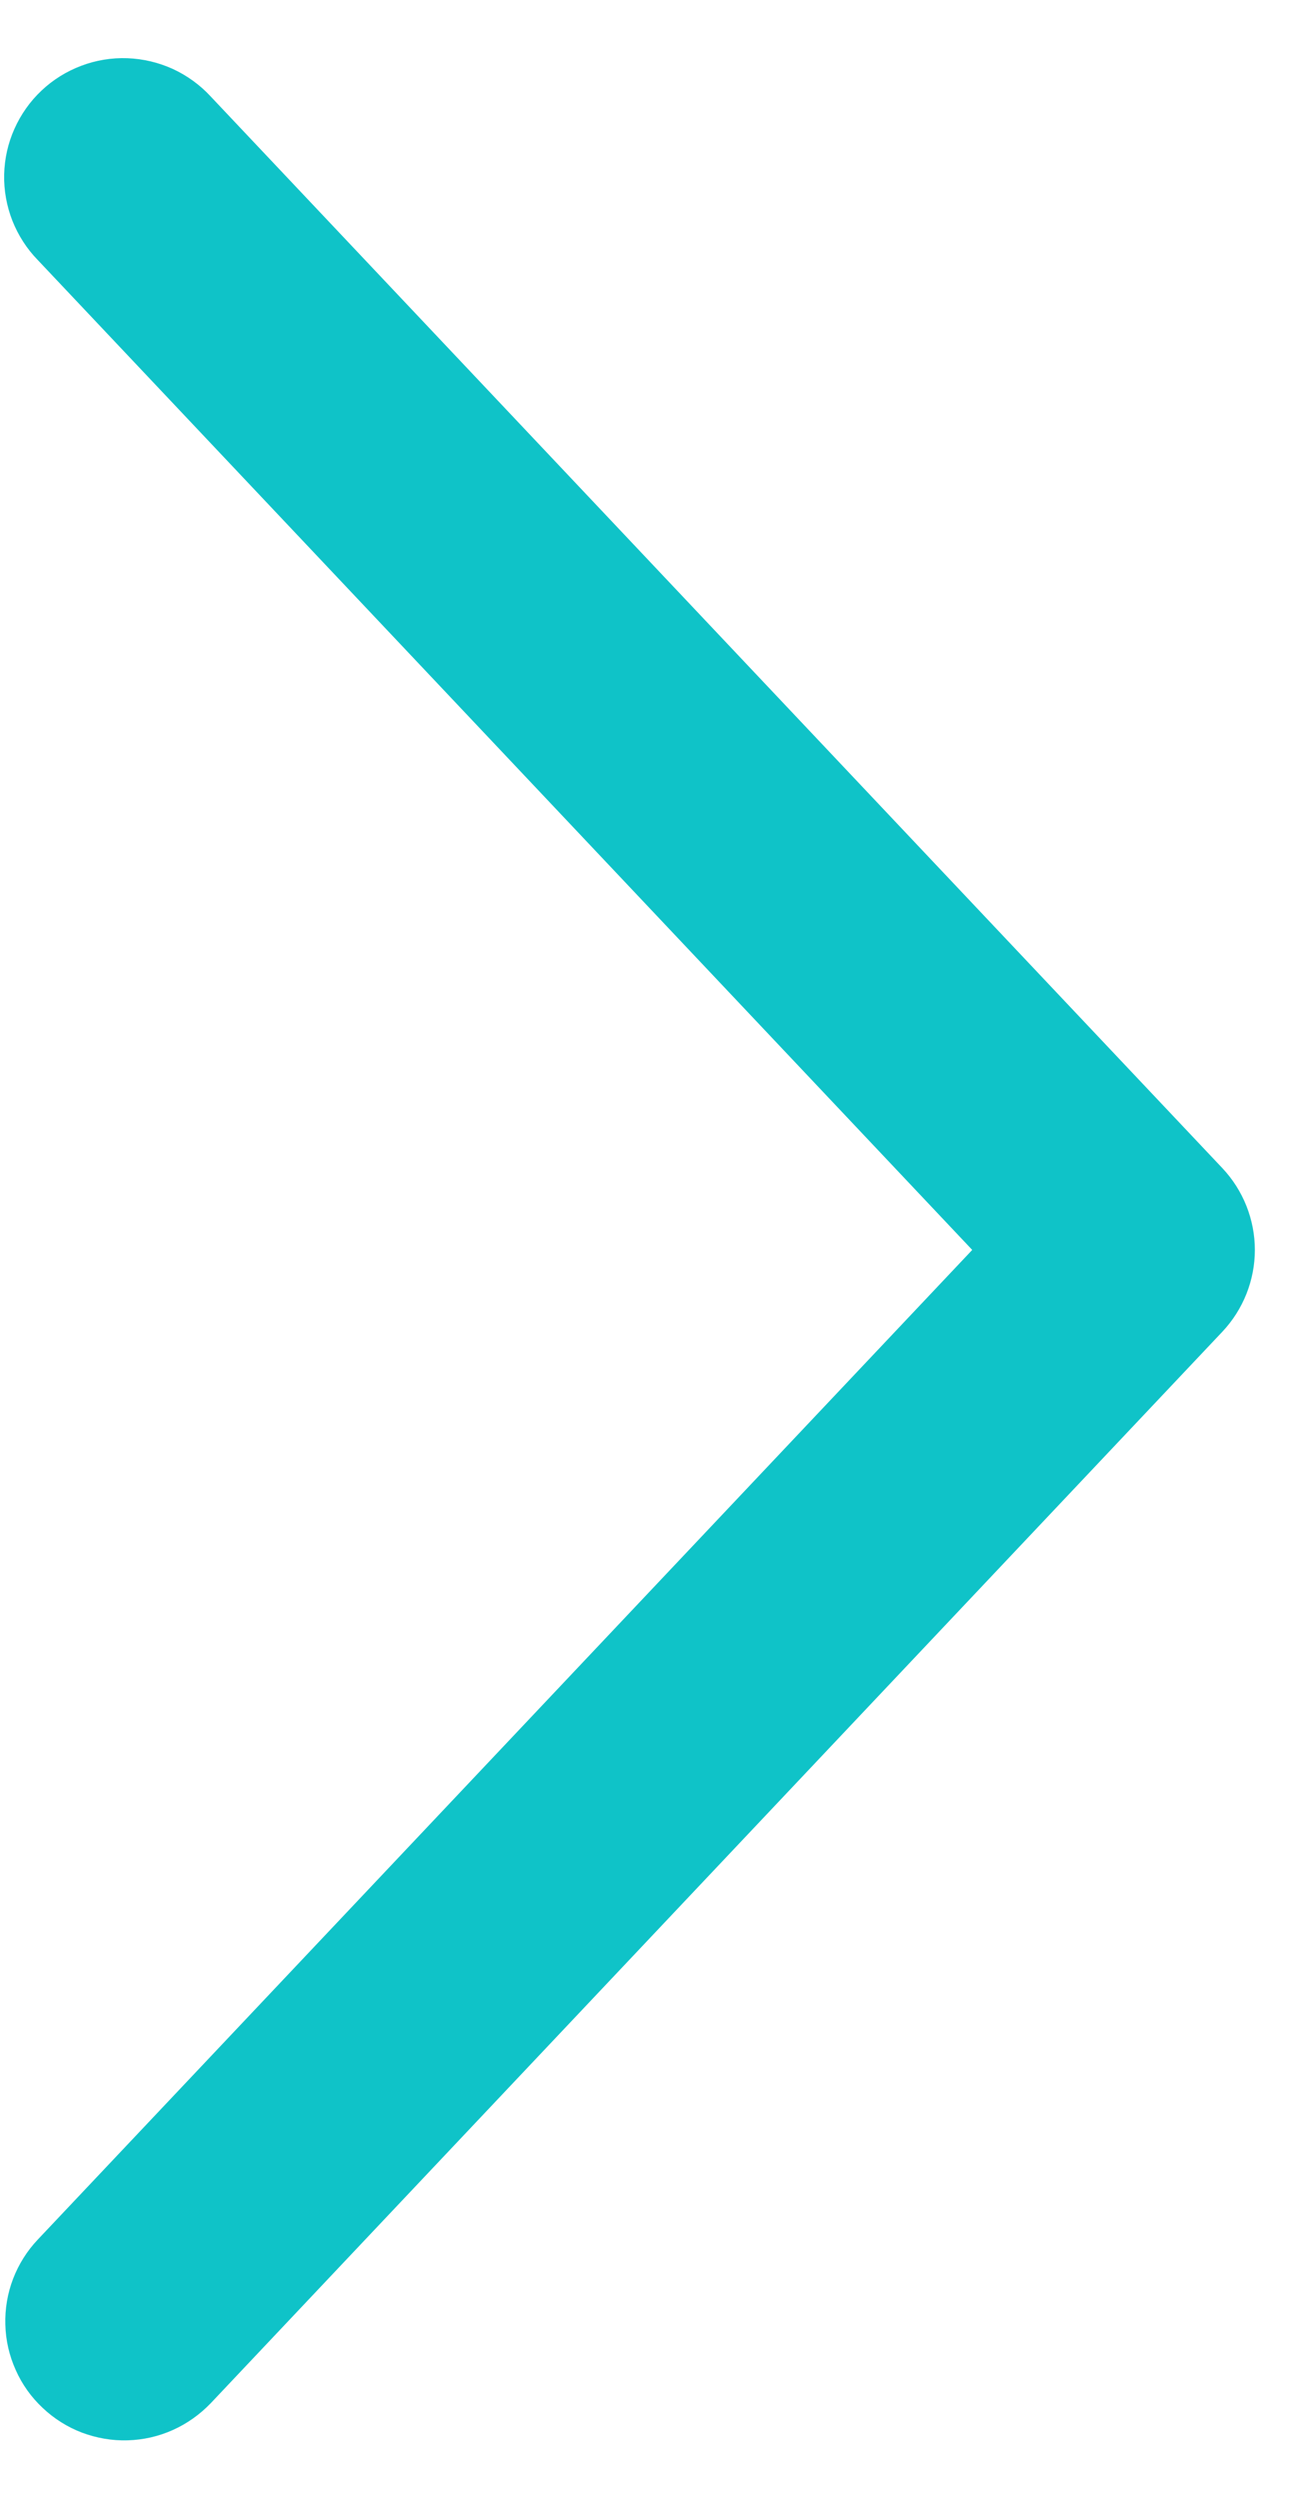 <svg width="11" height="21" viewBox="0 0 11 21" fill="none" xmlns="http://www.w3.org/2000/svg">
<path d="M0.318 18.813C0.227 18.909 0.157 19.021 0.11 19.143C0.063 19.266 0.041 19.397 0.045 19.528C0.048 19.66 0.078 19.789 0.132 19.909C0.185 20.029 0.262 20.137 0.358 20.227C0.453 20.317 0.565 20.388 0.688 20.435C0.811 20.481 0.942 20.504 1.073 20.5C1.204 20.496 1.333 20.467 1.453 20.413C1.573 20.359 1.681 20.282 1.772 20.187L10.272 11.187C10.447 11.001 10.545 10.755 10.545 10.5C10.545 10.245 10.447 9.999 10.272 9.813L1.772 0.812C1.682 0.714 1.574 0.636 1.454 0.58C1.333 0.525 1.203 0.494 1.071 0.489C0.938 0.484 0.806 0.506 0.682 0.553C0.558 0.6 0.445 0.67 0.349 0.761C0.252 0.852 0.175 0.962 0.121 1.083C0.067 1.204 0.038 1.334 0.035 1.467C0.032 1.599 0.056 1.731 0.104 1.854C0.153 1.977 0.225 2.09 0.318 2.185L8.17 10.5L0.318 18.813Z" fill="#0FC3C8"/>
</svg>
